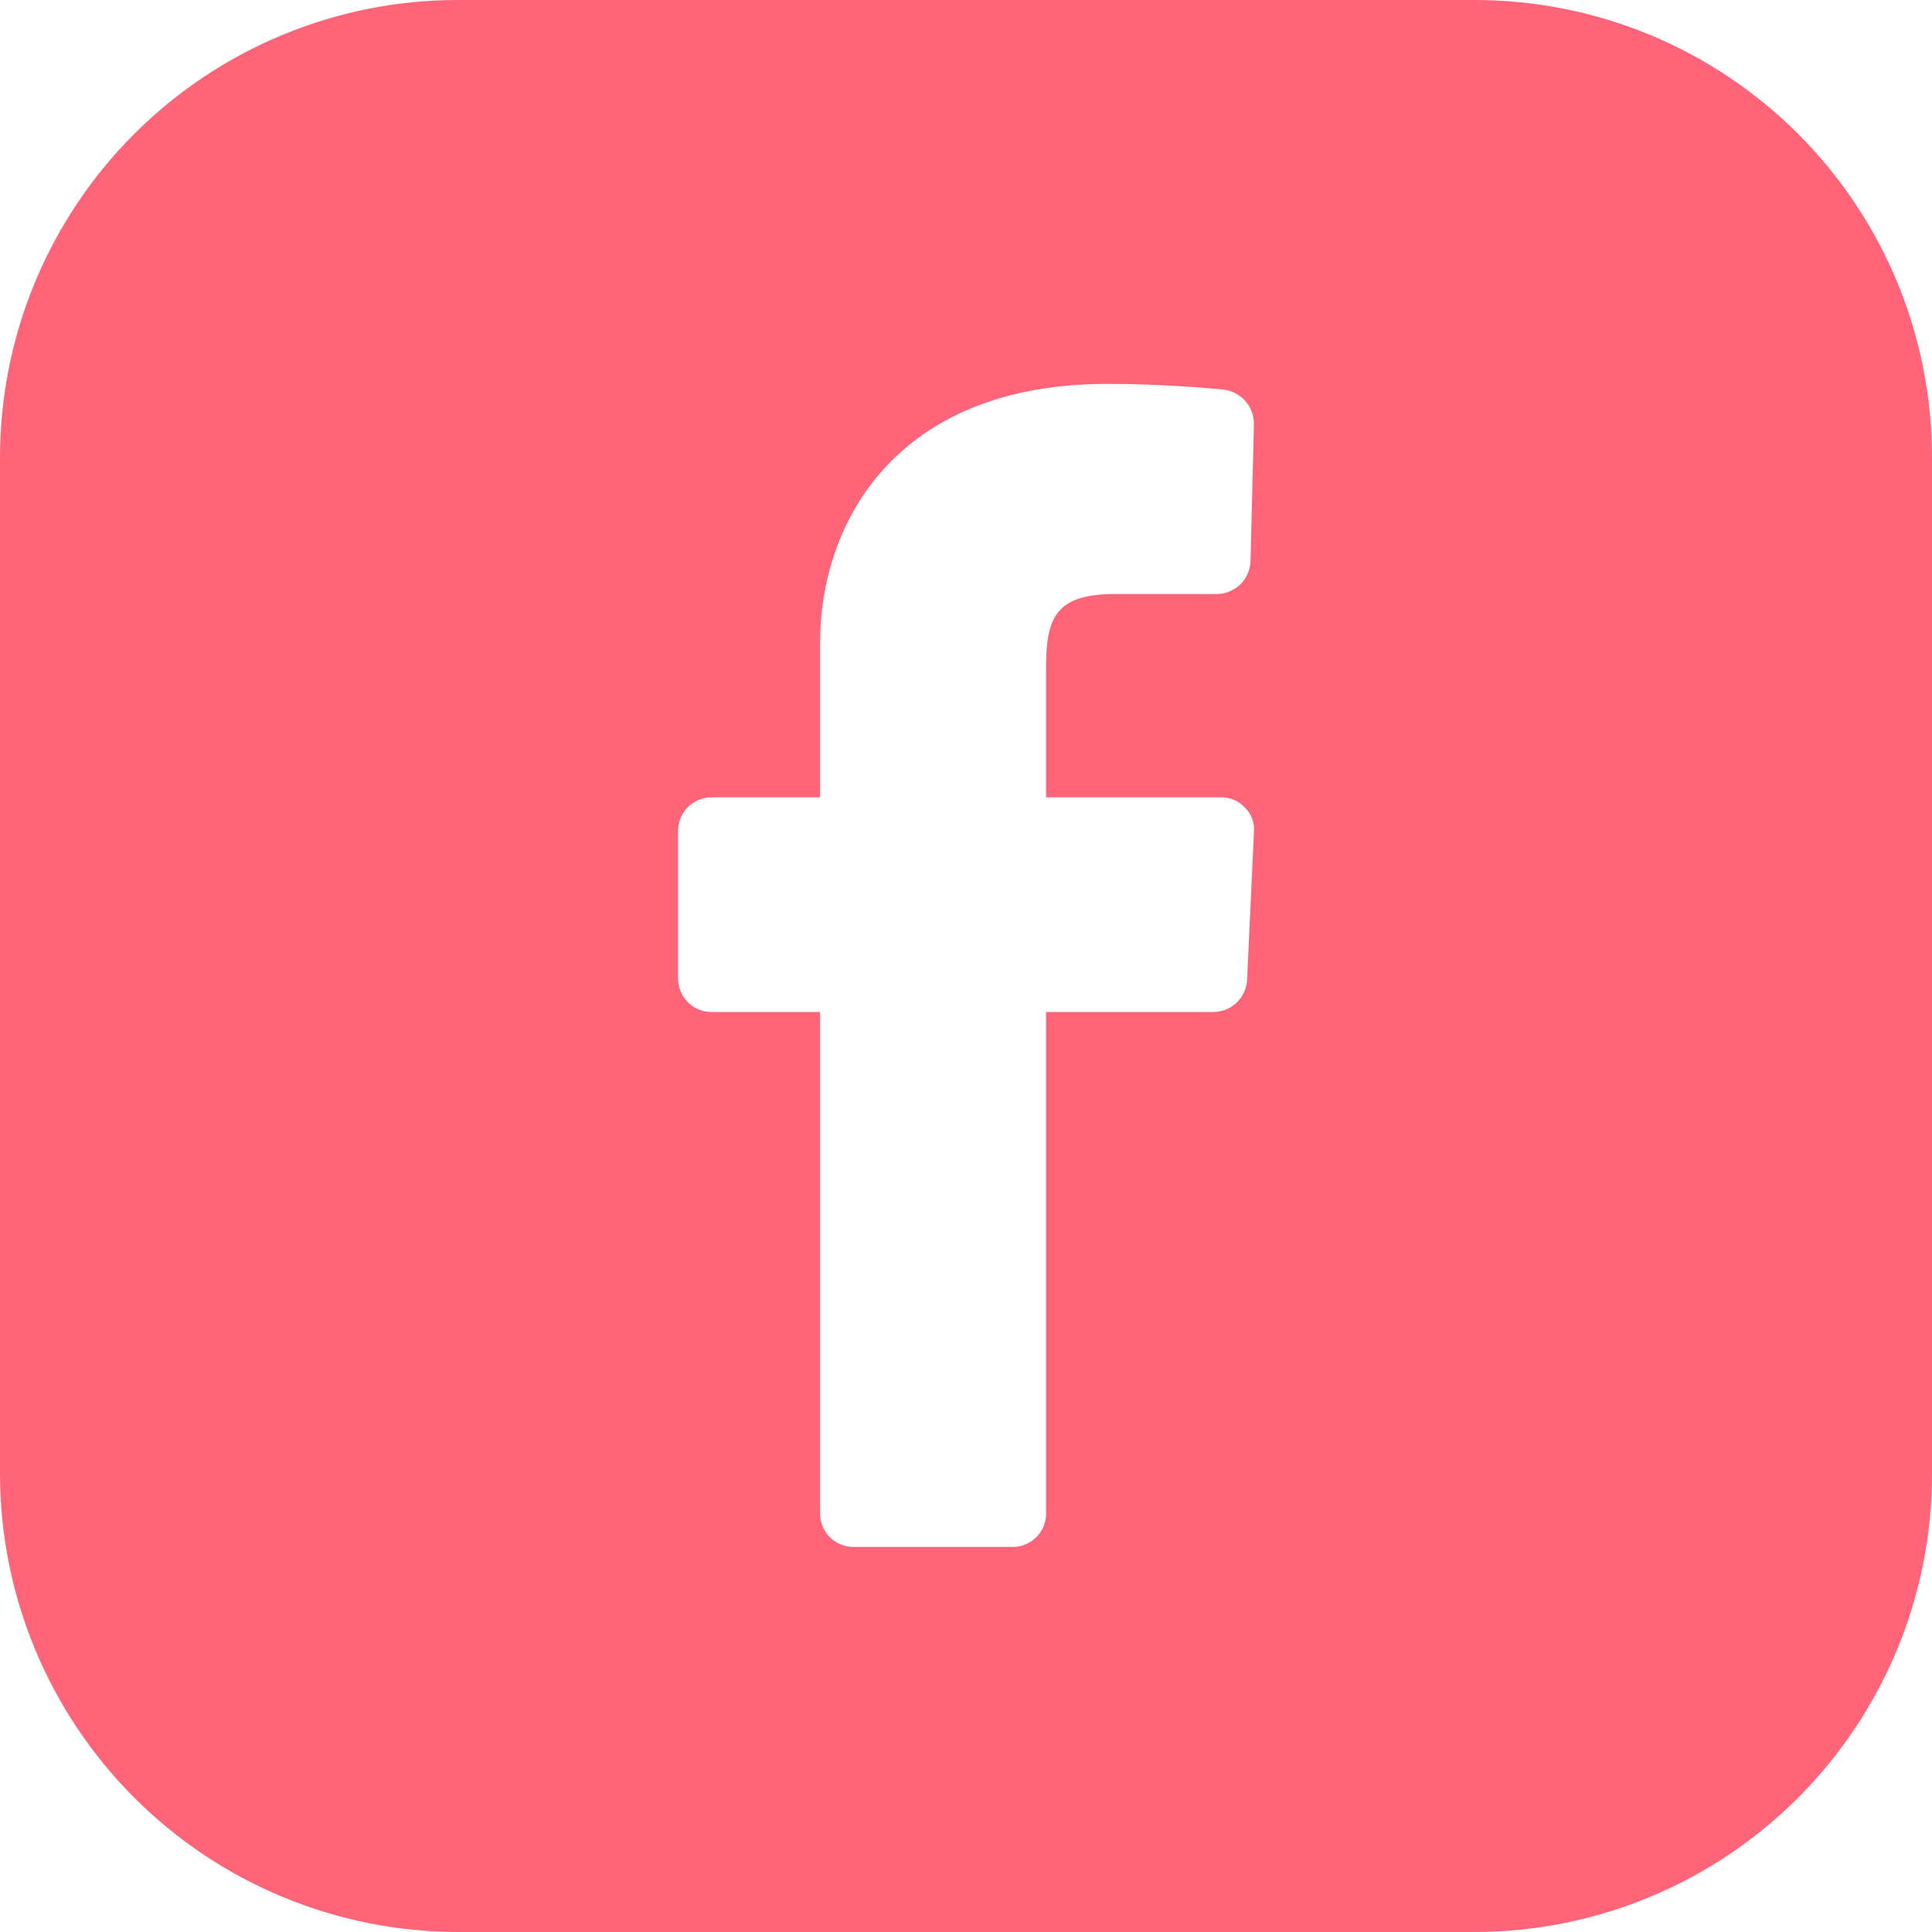 <svg width="30" height="30" viewBox="0 0 30 30" fill="none" xmlns="http://www.w3.org/2000/svg">
<g clip-path="url(#clip0_9345_22529)">
<path d="M22.892 6.54351e-06H7.108C5.223 0 3.415 0.749 2.082 2.082C0.749 3.415 0 5.223 0 7.108L0 22.892C0.003 24.776 0.753 26.582 2.086 27.915C3.418 29.247 5.224 29.997 7.108 30H22.892C24.777 30 26.585 29.251 27.918 27.918C29.251 26.585 30 24.777 30 22.892V7.108C30.001 6.174 29.818 5.249 29.462 4.386C29.105 3.523 28.581 2.739 27.921 2.079C27.261 1.419 26.477 0.895 25.614 0.538C24.751 0.182 23.826 -0.001 22.892 6.54351e-06ZM18.942 12.381C19.014 12.377 19.087 12.39 19.154 12.417C19.221 12.444 19.281 12.486 19.33 12.54C19.381 12.589 19.421 12.65 19.445 12.717C19.47 12.784 19.479 12.857 19.471 12.928L19.365 15.203C19.361 15.34 19.303 15.471 19.205 15.566C19.106 15.662 18.974 15.715 18.836 15.714H16.243V23.492C16.245 23.562 16.232 23.631 16.206 23.696C16.18 23.761 16.141 23.82 16.091 23.869C16.042 23.918 15.983 23.957 15.918 23.983C15.854 24.01 15.784 24.022 15.714 24.021H13.263C13.193 24.022 13.124 24.01 13.059 23.983C12.994 23.957 12.935 23.918 12.886 23.869C12.836 23.82 12.797 23.761 12.771 23.696C12.745 23.631 12.732 23.562 12.734 23.492V15.714H11.058C10.988 15.716 10.919 15.703 10.854 15.677C10.79 15.65 10.731 15.612 10.681 15.562C10.632 15.513 10.593 15.454 10.567 15.389C10.541 15.324 10.528 15.255 10.529 15.185V12.91C10.528 12.84 10.541 12.771 10.567 12.706C10.593 12.641 10.632 12.582 10.681 12.533C10.731 12.484 10.79 12.445 10.854 12.419C10.919 12.393 10.988 12.38 11.058 12.381H12.734V9.982C12.734 8.13 13.898 5.961 17.196 5.961C17.972 5.961 18.624 6.014 18.995 6.049C19.125 6.064 19.246 6.126 19.334 6.223C19.422 6.321 19.47 6.447 19.471 6.578L19.418 8.713C19.414 8.85 19.356 8.98 19.258 9.076C19.159 9.171 19.026 9.225 18.889 9.224H17.319C16.402 9.224 16.243 9.577 16.243 10.37V12.381H18.942Z" fill="#FF6478"/>
</g>
<defs>
<clipPath id="clip0_9345_22529">
<rect width="30" height="30" fill="white"/>
</clipPath>
</defs>
</svg>
